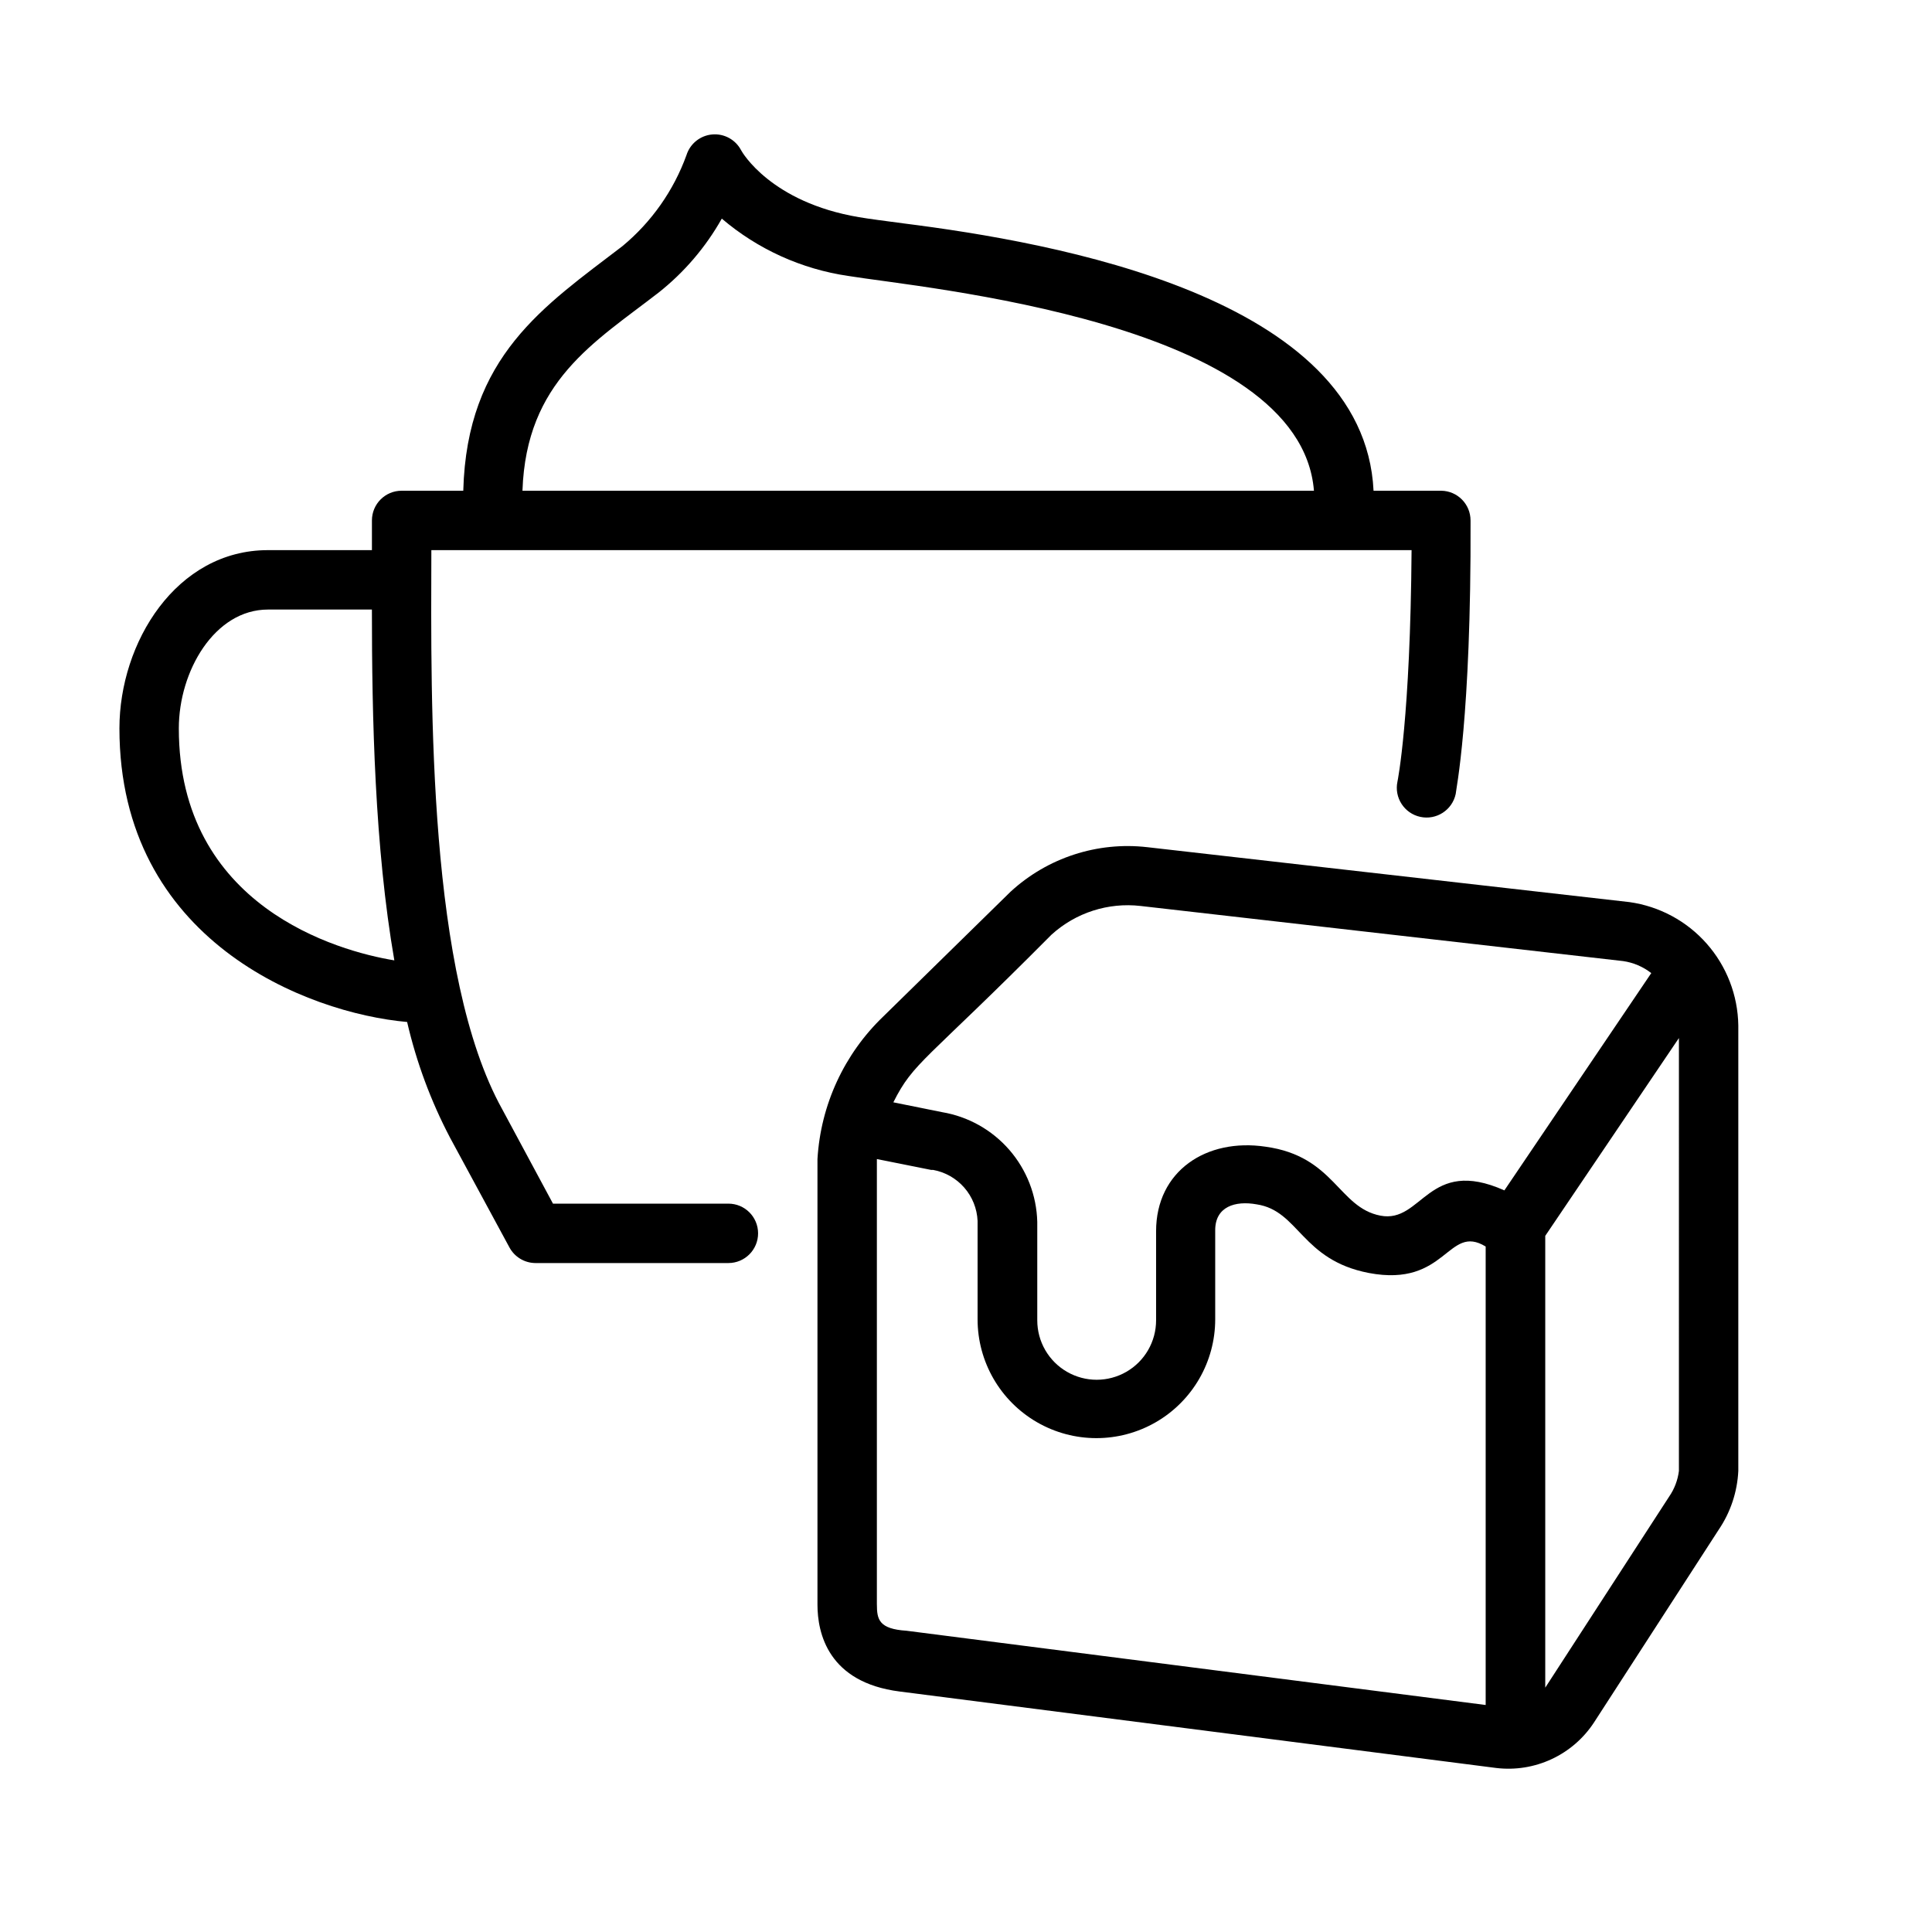 <?xml version="1.0" encoding="UTF-8"?>
<!-- Uploaded to: ICON Repo, www.svgrepo.com, Generator: ICON Repo Mixer Tools -->
<svg fill="#000000" width="800px" height="800px" version="1.1" viewBox="144 144 512 512" xmlns="http://www.w3.org/2000/svg">
 <g>
  <path d="m575.86 383.07-127.84-14.562c-13.215-1.508-26.43 2.801-36.215 11.809l-33.73 33.062c-10.367 9.945-16.594 23.441-17.438 37.785v118.08c0 7.559 2.832 20.625 21.805 23.027l158.11 20.266c5.004 0.594 10.074-0.219 14.641-2.348 4.566-2.125 8.453-5.484 11.219-9.695l33.102-51.168c3.106-4.602 4.887-9.965 5.156-15.508v-118.08c-0.121-7.984-3.09-15.668-8.371-21.656-5.281-5.992-12.531-9.895-20.441-11.012zm-153.19 8.621c6.406-5.824 15.016-8.594 23.613-7.598l127.84 14.602h0.004c2.727 0.391 5.305 1.488 7.477 3.188l-38.926 57.582c-20.27-9.055-21.727 8.855-32.867 6.691-11.141-2.164-12.164-15.742-30.387-18.262-15.742-2.363-29.047 6.453-29.047 22.395v23.617c0 5.625-3 10.824-7.871 13.637-4.871 2.812-10.875 2.812-15.746 0-4.871-2.812-7.871-8.012-7.871-13.637v-26.094c-0.176-7.027-2.797-13.777-7.406-19.086-4.613-5.305-10.926-8.844-17.863-10l-12.871-2.598c5.434-10.824 8.188-10.473 41.922-44.438zm-46.289 177.55v-118.08l14.367 2.875h0.512v-0.004c3.207 0.578 6.121 2.231 8.27 4.684 2.144 2.453 3.391 5.562 3.539 8.816v26.098c0 11.25 6 21.645 15.742 27.27s21.746 5.625 31.488 0c9.742-5.625 15.742-16.02 15.742-27.27v-23.617c0-6.258 5.312-7.871 10.98-6.848 11.258 1.691 11.809 14.719 29.719 18.184 20.703 3.938 20.859-13.188 30.977-7.008v121.5l-153.5-19.68c-7.281-0.469-7.832-2.988-7.832-6.926zm209.95-28.613-32.824 50.617v-119.73l35.426-52.426-0.004 114.73c-0.305 2.445-1.195 4.781-2.598 6.809z"/>
  <path d="m525.95 274.05h-17.945c-2.481-51.484-84.703-65.809-124.57-70.848-4.961-0.668-9.094-1.18-11.809-1.652-23.34-3.938-30.977-17.238-31.211-17.711l-0.004-0.004c-1.469-2.82-4.492-4.481-7.66-4.203-3.172 0.277-5.863 2.43-6.824 5.465-3.402 9.41-9.262 17.738-16.965 24.125-20.742 15.902-41.246 29.09-42.191 64.828h-16.336c-4.348 0-7.871 3.523-7.871 7.871v7.871h-27.551c-24.328 0-39.363 24.523-39.363 47.234 0 56.207 49.715 75.453 76.242 77.812 2.465 10.664 6.289 20.969 11.375 30.664l15.742 29.086c1.363 2.519 3.984 4.106 6.852 4.133h51.168c4.348 0 7.871-3.523 7.871-7.871s-3.523-7.871-7.871-7.871h-46.484l-13.461-25.031c-19.68-35.426-18.895-106.75-18.773-148.15l259.77-0.004c-0.316 44.477-3.699 61.164-3.738 61.324-0.914 4.262 1.801 8.453 6.062 9.367 4.258 0.914 8.453-1.801 9.367-6.062 0-0.789 4.133-19.957 3.938-72.5h-0.004c0.004-4.301-3.449-7.809-7.754-7.871zm-334.56 62.977c0-15.191 9.484-31.488 23.617-31.488h27.551c0 28.535 0.746 62.977 5.945 92.969-14.922-2.441-57.113-14.25-57.113-61.48zm127.05-115.41c6.844-5.398 12.566-12.086 16.844-19.68 9.523 8.121 21.148 13.391 33.535 15.195 19.367 3.188 119.77 12.043 123.39 56.914h-209.75c0.984-29.047 19.129-39.359 35.977-52.43z"/>
 </g>
</svg>